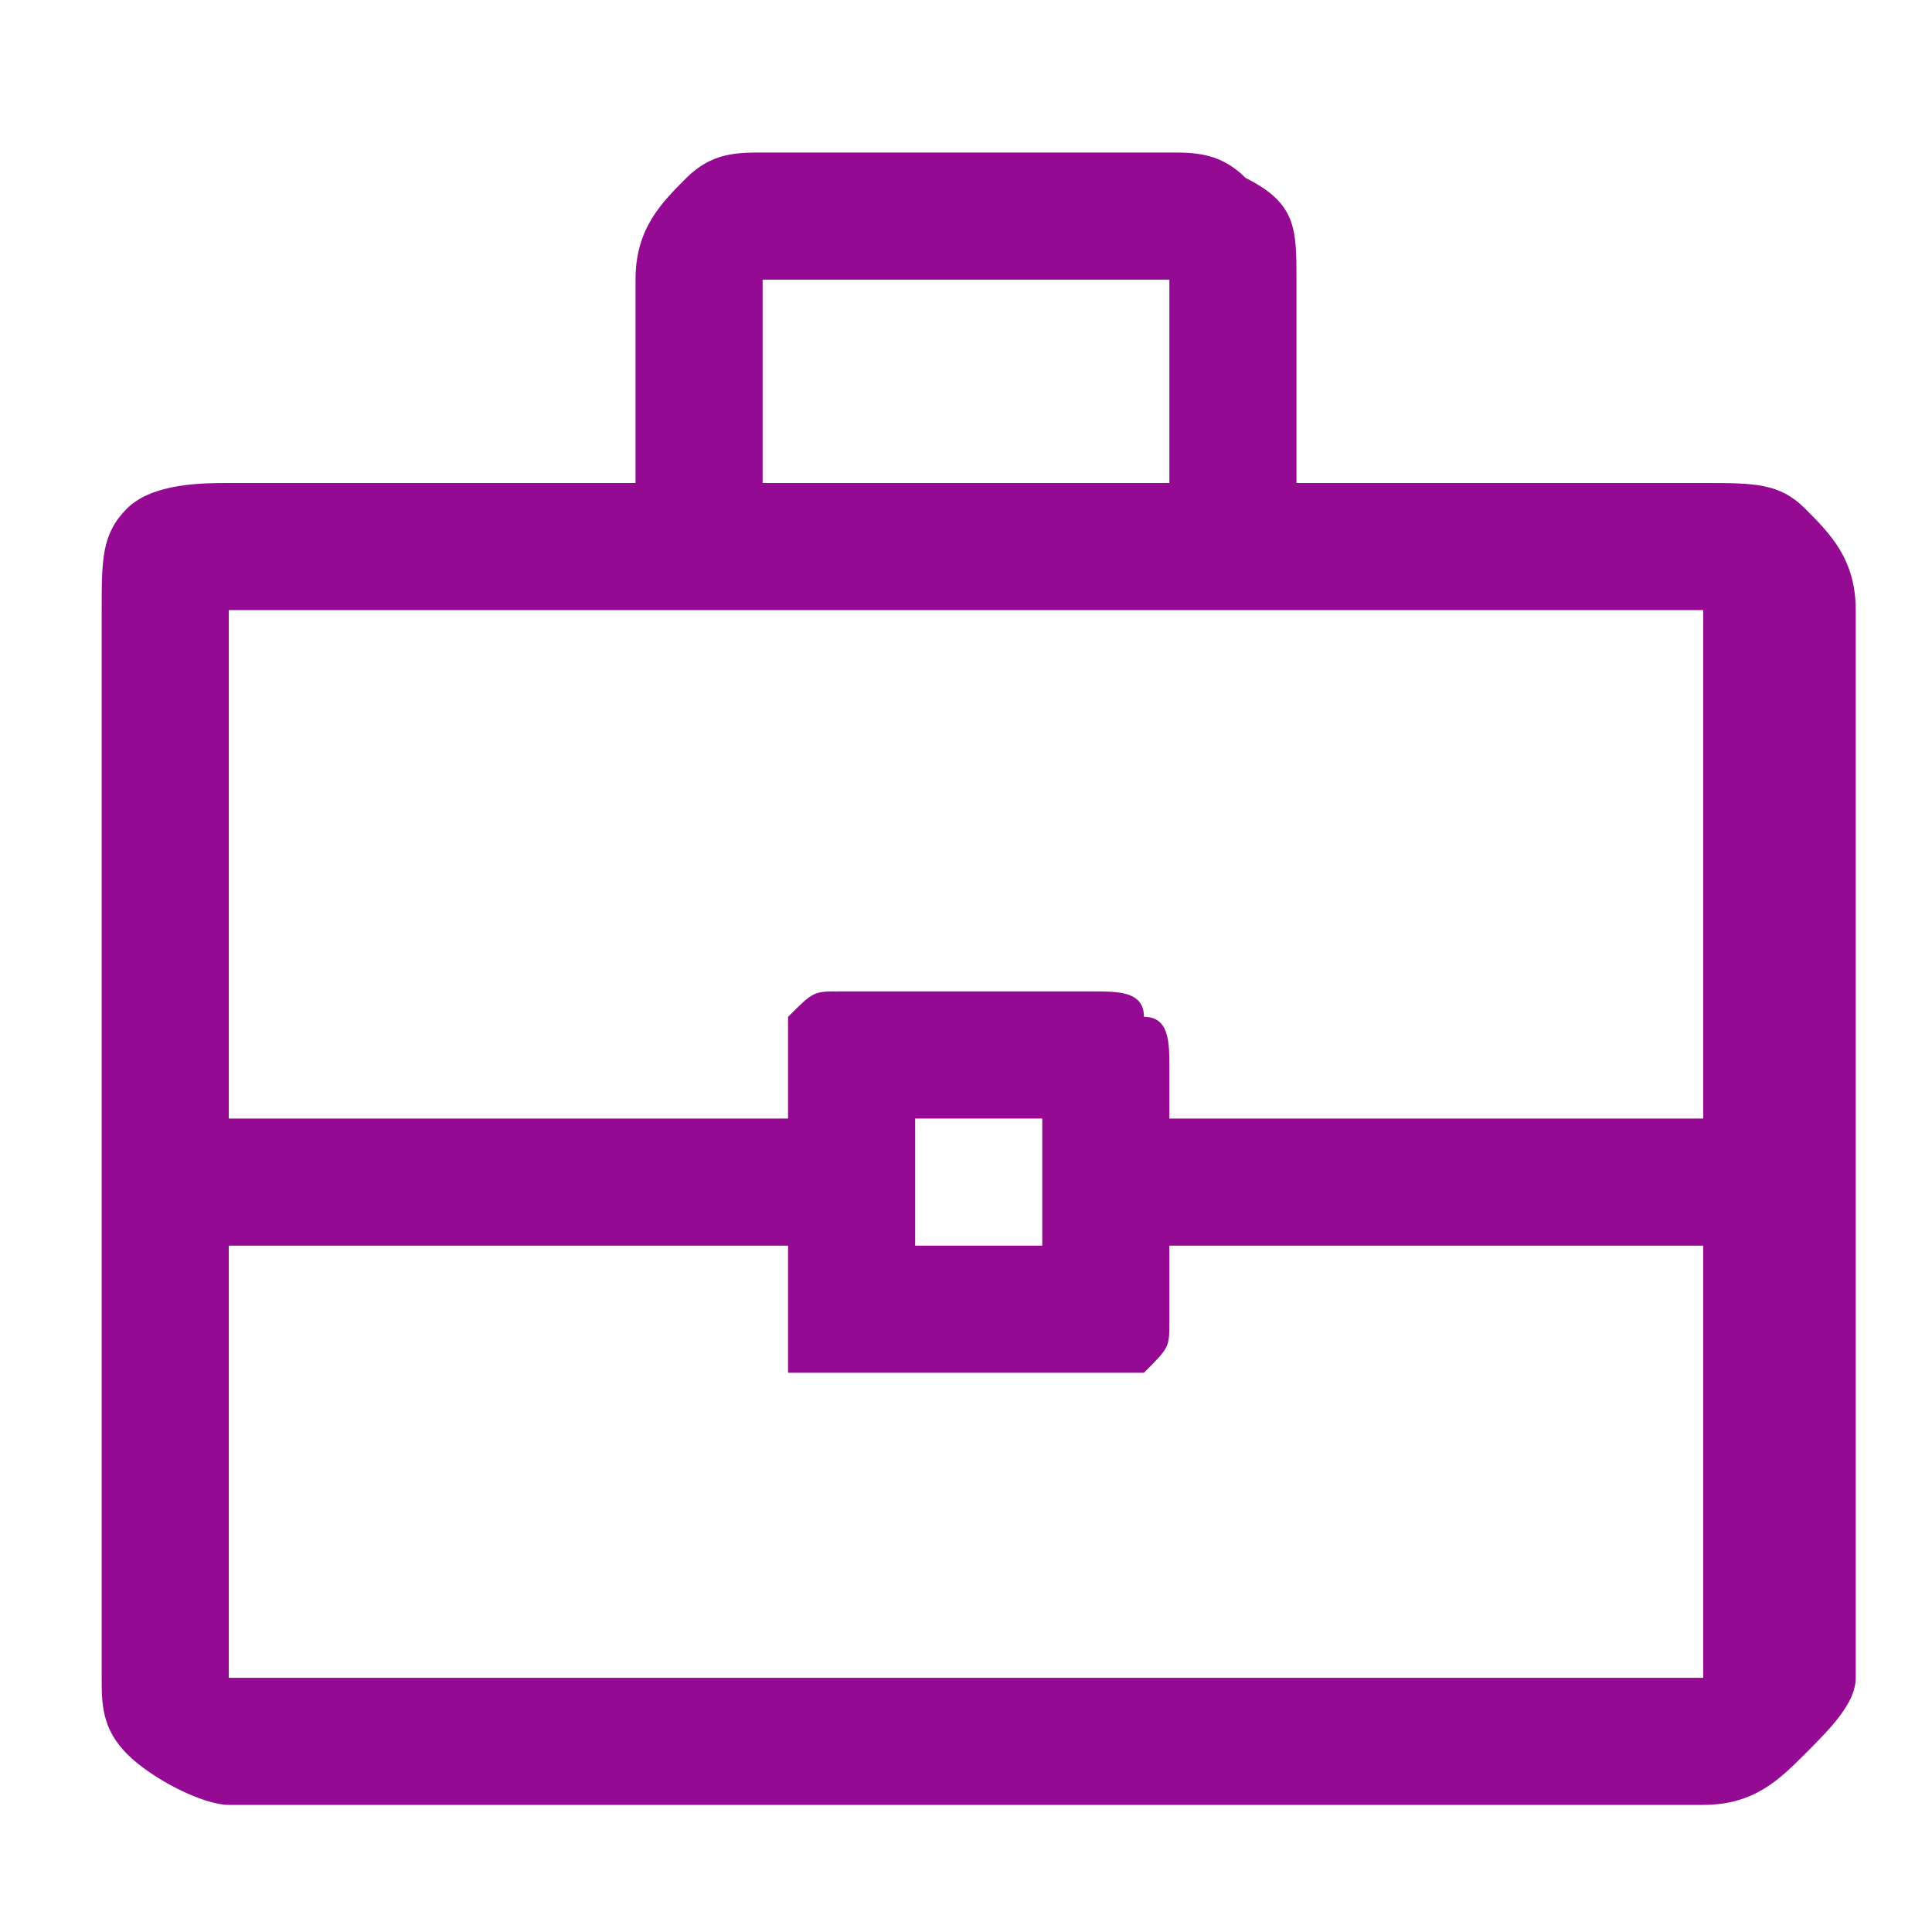 <?xml version="1.0" encoding="UTF-8"?>
<!DOCTYPE svg PUBLIC "-//W3C//DTD SVG 1.1//EN" "http://www.w3.org/Graphics/SVG/1.1/DTD/svg11.dtd">
<!-- Creator: CorelDRAW X7 -->
<svg xmlns="http://www.w3.org/2000/svg" xml:space="preserve" width="7.61mm" height="7.61mm" version="1.1" style="shape-rendering:geometricPrecision; text-rendering:geometricPrecision; image-rendering:optimizeQuality; fill-rule:evenodd; clip-rule:evenodd"
viewBox="0 0 76 76"
 xmlns:xlink="http://www.w3.org/1999/xlink">
 <defs>
  <style type="text/css">
   <![CDATA[
    .fil0 {fill:none}
    .fil1 {fill:#940A92}
   ]]>
  </style>
 </defs>
 <g id="Layer_x0020_1">
  <g id="_356232624">
   <rect class="fil0" width="76.364" height="76.364"/>
   <path class="fil1" d="M25 19l0 -8c0,-2 1,-3 2,-4 1,-1 2,-1 3,-1l16 0c1,0 2,0 3,1 2,1 2,2 2,4l0 8 16 0c2,0 3,0 4,1 1,1 2,2 2,4l0 42c0,1 -1,2 -2,3 -1,1 -2,2 -4,2l-58 0c-1,0 -3,-1 -4,-2 -1,-1 -1,-2 -1,-3l0 -42c0,-2 0,-3 1,-4 1,-1 3,-1 4,-1l16 0zm5 0l16 0 0 -8 -16 0 0 8zm37 30l-21 0 0 3c0,1 0,1 -1,2 0,0 -1,0 -2,0l-10 0c-1,0 -1,0 -2,0 0,-1 0,-1 0,-2l0 -3 -22 0 0 17 58 0 0 -17zm-31 0l5 0 0 -5 -5 0 0 5zm-27 -5l22 0 0 -2c0,-1 0,-2 0,-2 1,-1 1,-1 2,-1l10 0c1,0 2,0 2,1 1,0 1,1 1,2l0 2 21 0 0 -20 -58 0 0 20z"/>
  </g>
 </g>
</svg>
